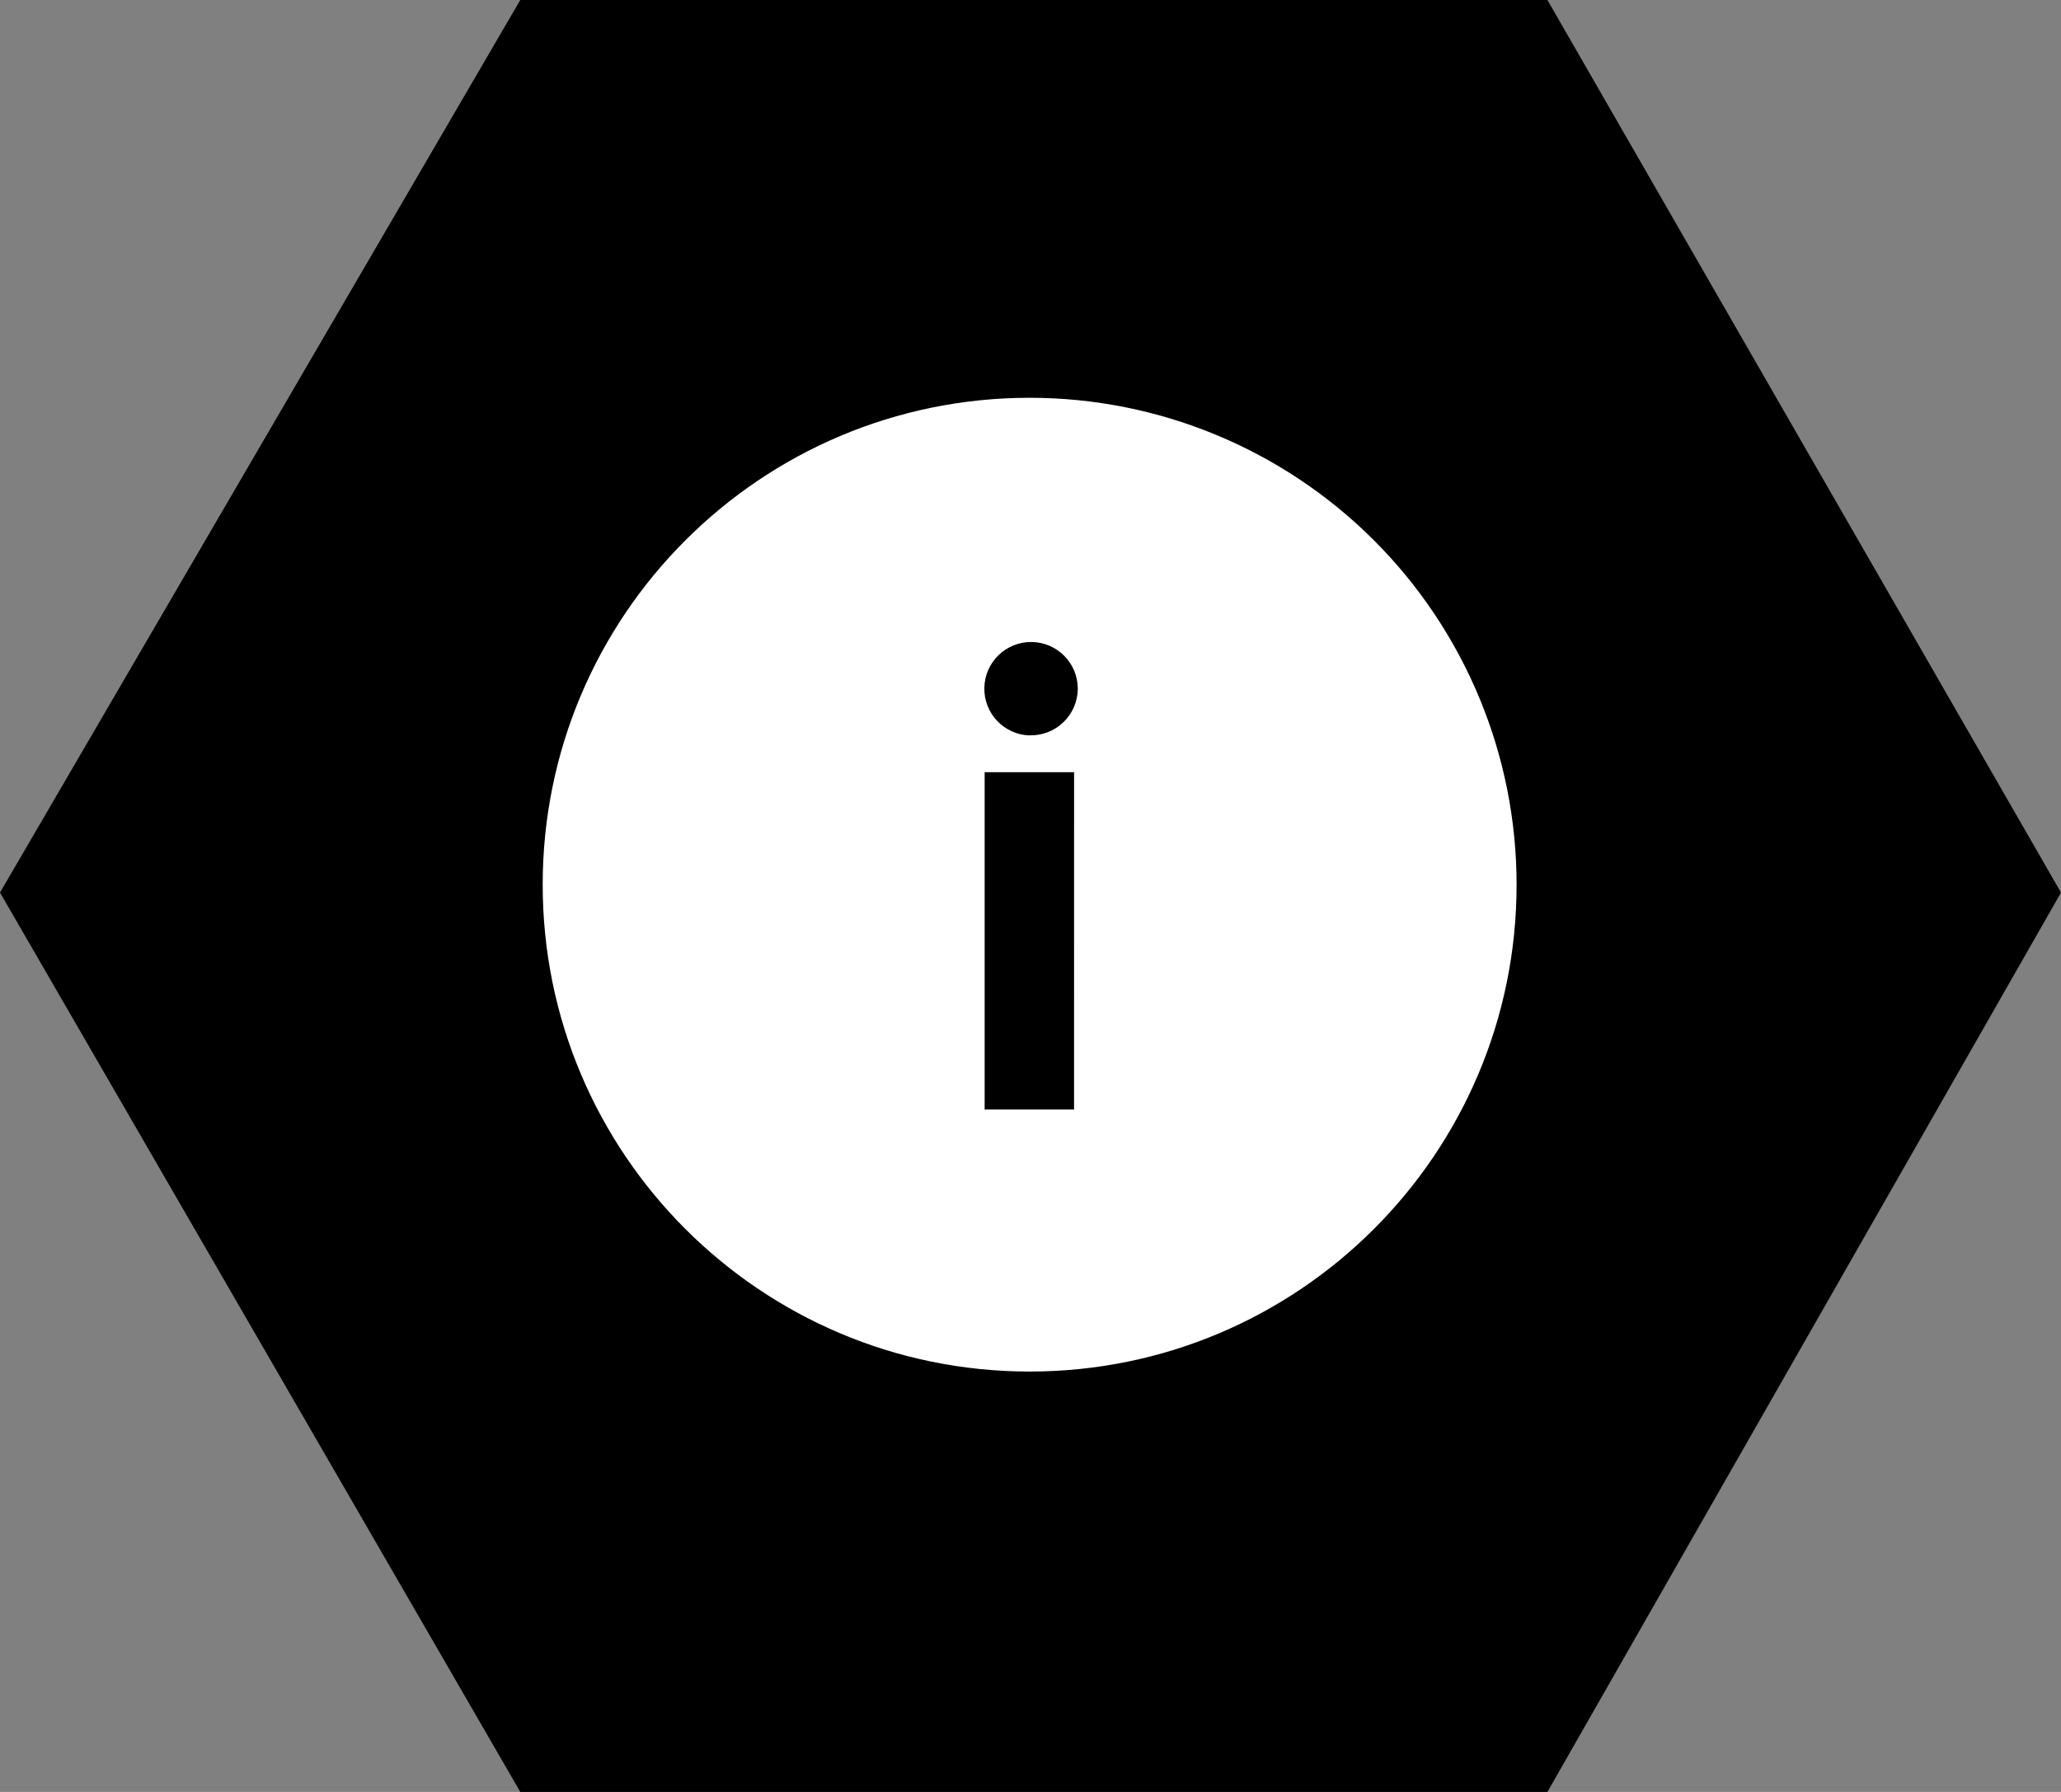 <svg width="95.912px" height="83.402px" viewBox="0 0 95.912 83.402" version="1.1" xmlns="http://www.w3.org/2000/svg" xmlns:xlink="http://www.w3.org/1999/xlink">
    <rect x="0" y="0" width="95.912" height="83.402" fill="#808080" stroke="none"/>
    <g id="Page-1" stroke="none" stroke-width="1" fill="none" fill-rule="evenodd">
        <g id="Group" fill-rule="nonzero">
            <polygon id="Path_28-18" fill="#000000" transform="translate(47.956, 41.701) rotate(90) translate(-47.956, -41.701) " points="6.255 17.645 6.255 65.445 47.798 89.657 89.657 65.445 89.657 17.645 47.798 -6.255"></polygon>
            <path d="M47.913,18.514 C35.398,18.516 25.254,28.662 25.255,41.177 C25.256,53.692 35.402,63.837 47.917,63.836 C60.432,63.835 70.577,53.69 70.577,41.175 C70.578,35.164 68.19,29.399 63.94,25.149 C59.689,20.899 53.924,18.512 47.913,18.514 L47.913,18.514 Z M49.983,51.639 L45.822,51.639 L45.822,35.939 L49.984,35.939 L49.983,51.639 Z M47.902,34.229 C46.713,34.185 45.779,33.194 45.808,32.004 C45.836,30.814 46.815,29.868 48.005,29.881 C49.195,29.893 50.154,30.86 50.157,32.05 C50.155,32.64 49.914,33.204 49.489,33.613 C49.065,34.023 48.493,34.243 47.903,34.224 L47.902,34.229 Z" id="Icon_ionic-ios-information-circle-2" fill="#FFFFFF"></path>
        </g>
    </g>
</svg>